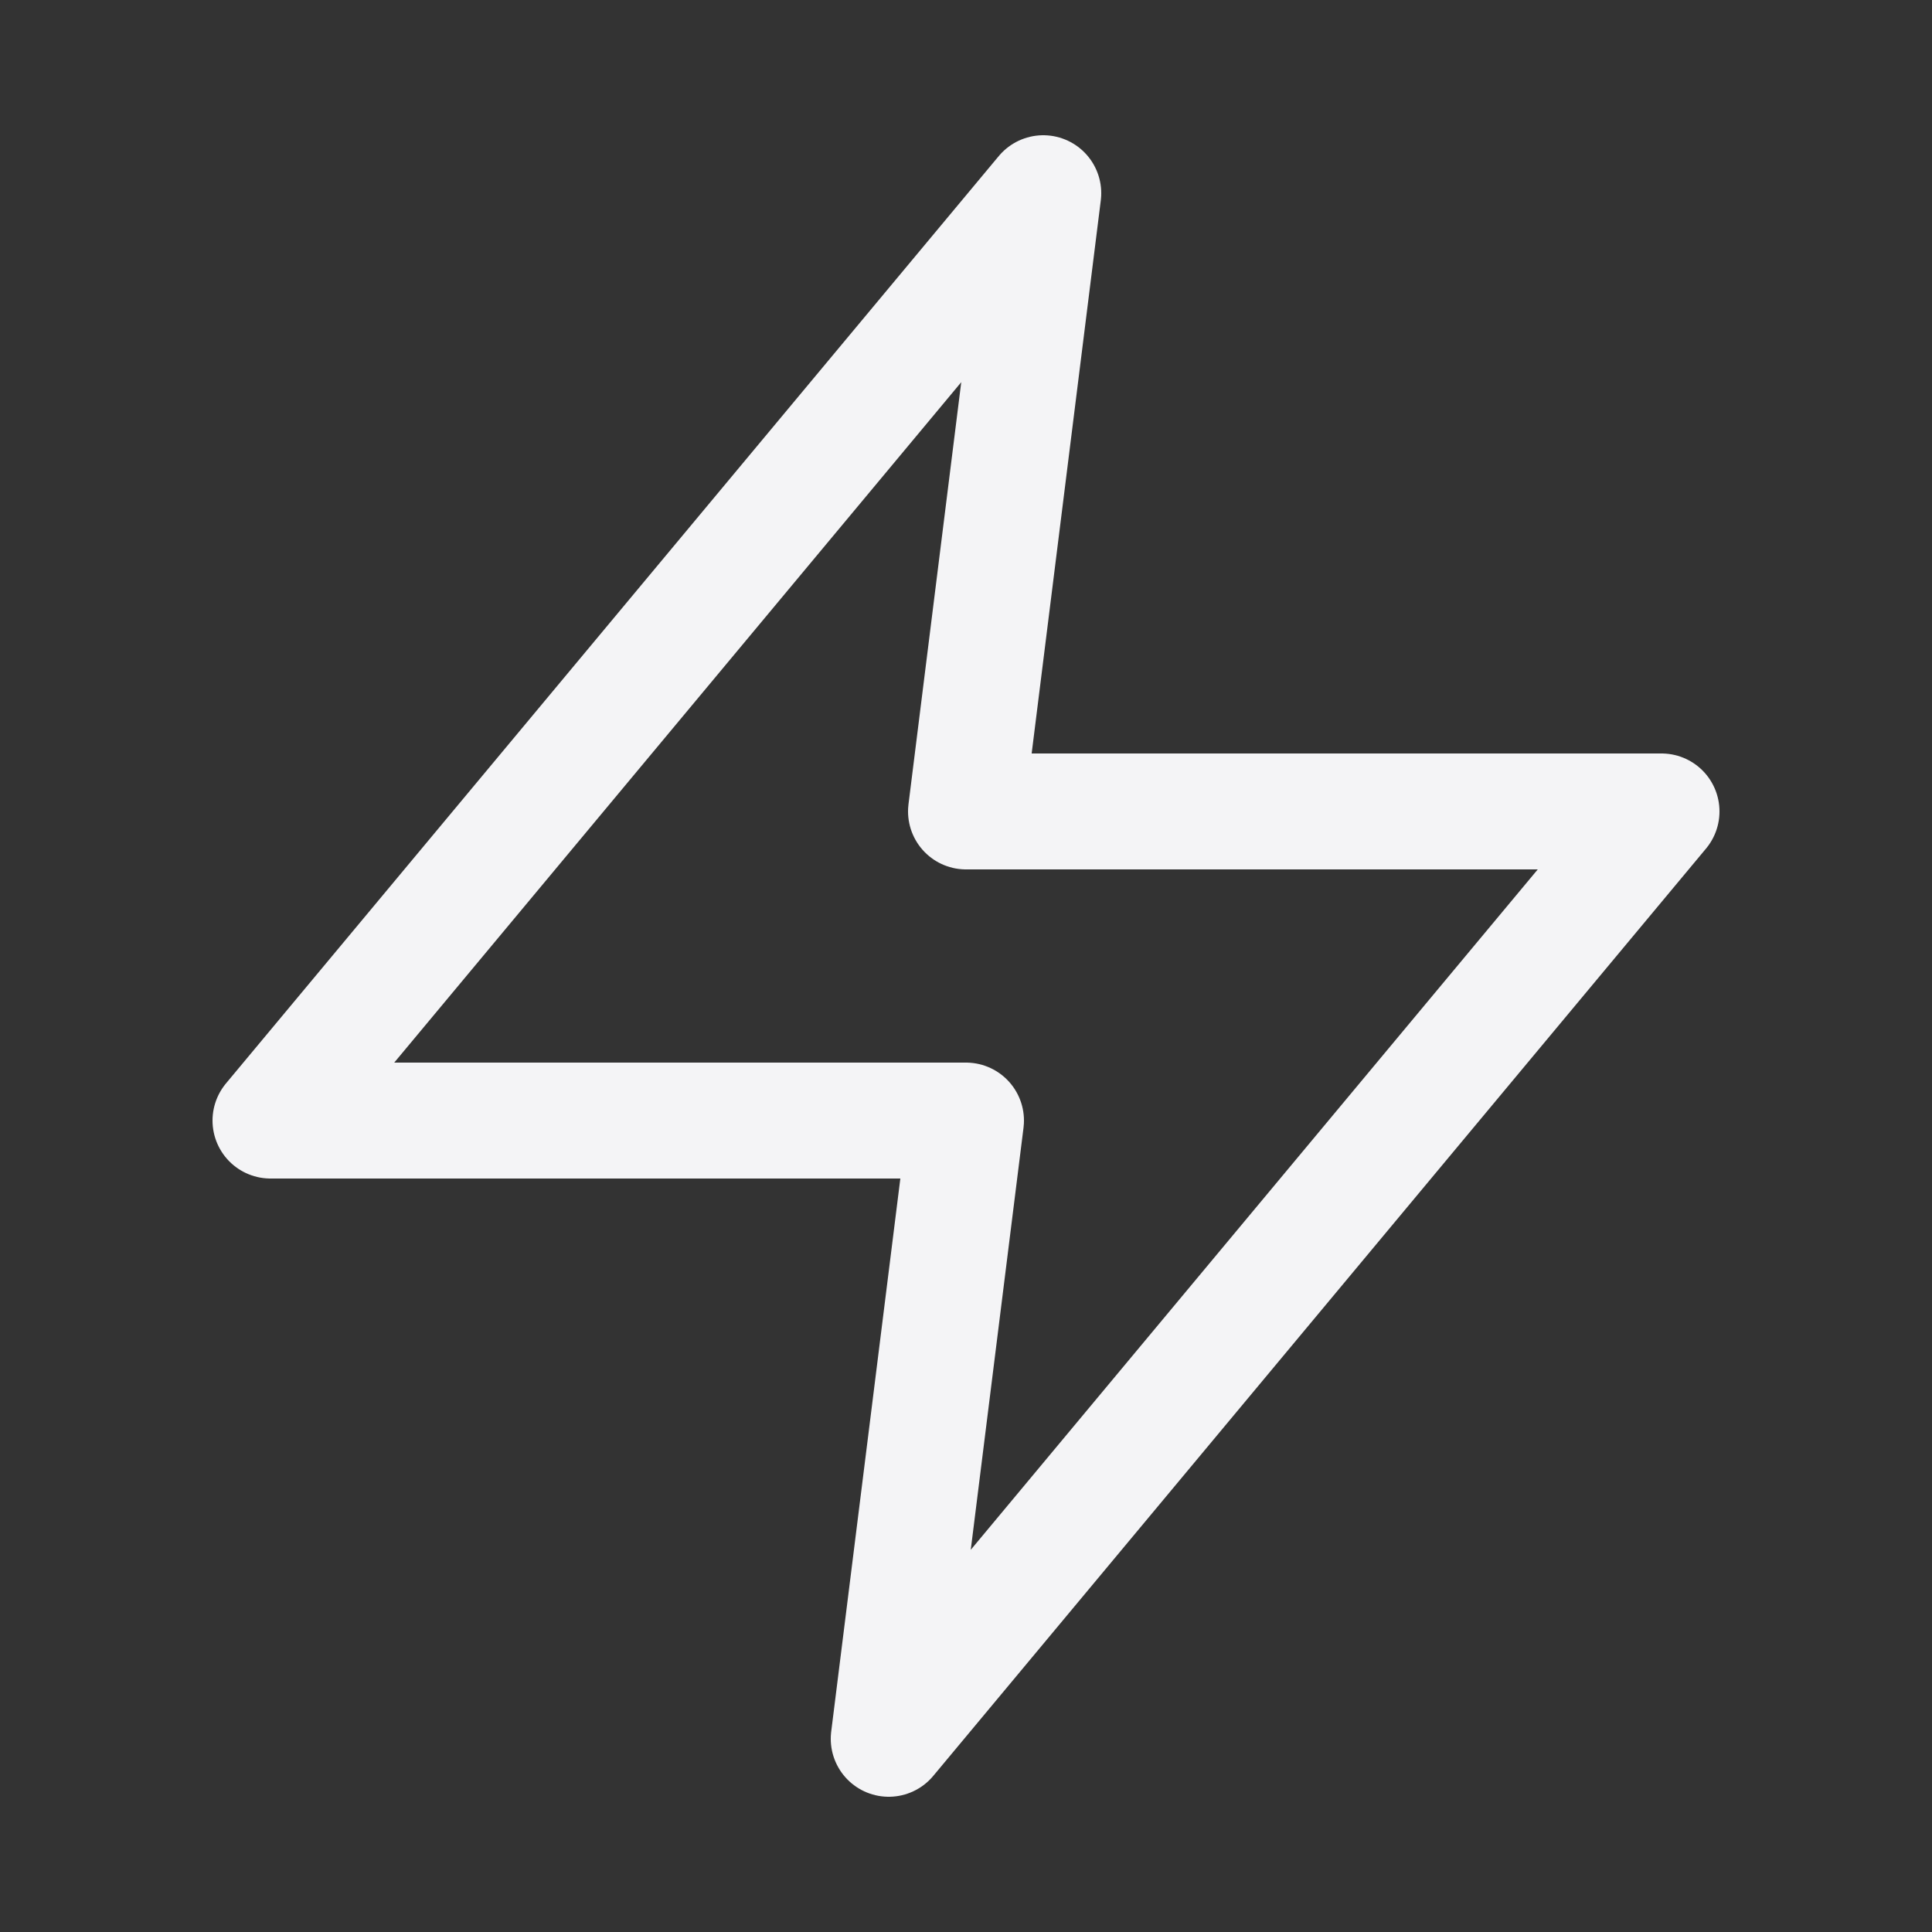 <svg width="25" height="25" viewBox="0 0 25 25" fill="none" xmlns="http://www.w3.org/2000/svg">
<rect x="0" y="0" width="25" height="25" fill="#333333" stroke="none"/>
<path d="M13.5 2.5L3.5 14.5H12.5L11.5 22.5L21.5 10.5H12.5L13.5 2.5Z" stroke="#F4F4F6" stroke-width="1.5" stroke-linecap="round" stroke-linejoin="round"/>
</svg>
